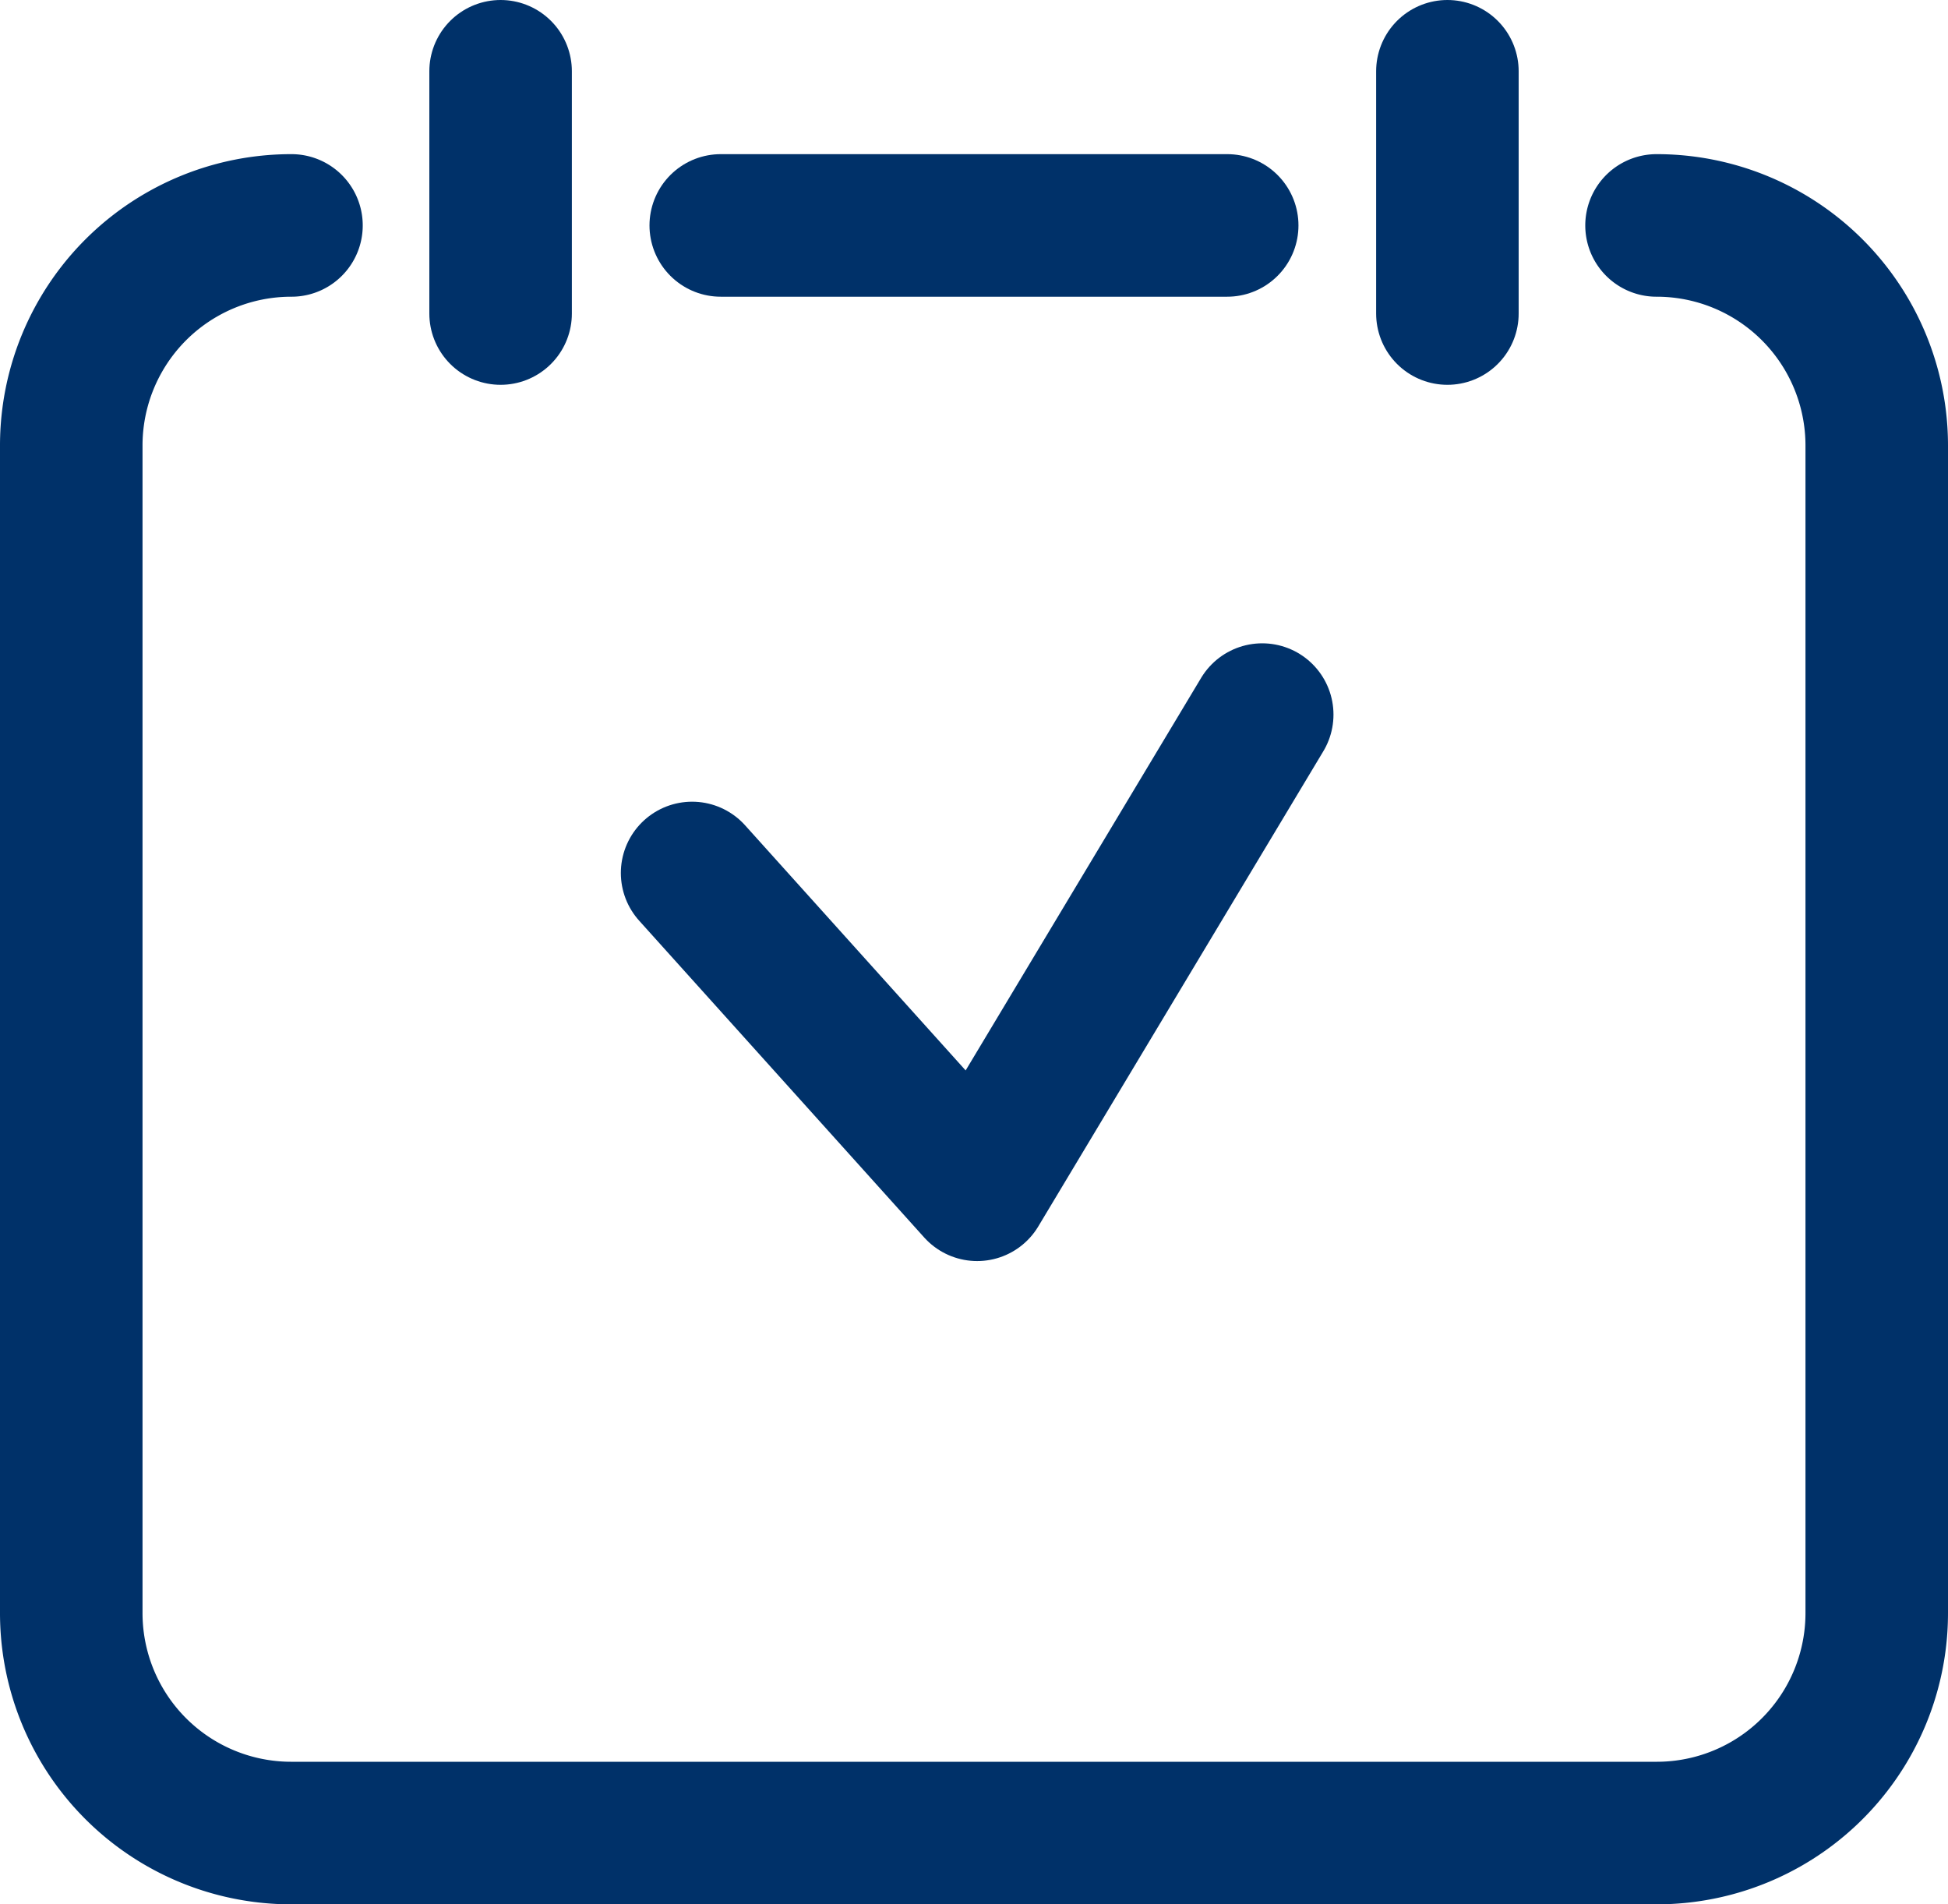 <svg xmlns="http://www.w3.org/2000/svg" width="41.003" height="40.075" viewBox="0 0 41.003 40.075">
  <defs>
    <style>
      .cls-1 {
        fill: none;
        stroke: #003169;
        stroke-linecap: round;
        stroke-linejoin: round;
        stroke-width: 3px;
      }
    </style>
  </defs>
  <g id="그룹_3" data-name="그룹 3" transform="translate(-117.282 -401.14)">
    <g id="그룹_2" data-name="그룹 2">
      <path id="패스_1" data-name="패스 1" class="cls-1" d="M152.15,405.884a4.632,4.632,0,0,1,4.635,4.635v24.562a4.629,4.629,0,0,1-4.635,4.634H123.417a4.629,4.629,0,0,1-4.635-4.634V410.519a4.631,4.631,0,0,1,4.635-4.635"/>
      <path id="패스_2" data-name="패스 2" class="cls-1" d="M132.453,405.884h10.66"/>
      <g id="그룹_1" data-name="그룹 1">
        <line id="선_1" data-name="선 1" class="cls-1" y2="5.098" transform="translate(127.819 402.64)"/>
        <line id="선_2" data-name="선 2" class="cls-1" y2="5.098" transform="translate(147.748 402.64)"/>
      </g>
    </g>
    <path id="패스_3" data-name="패스 3" class="cls-1" d="M131.85,419.511l6,6.667,6-10"/>
  </g>
</svg>
